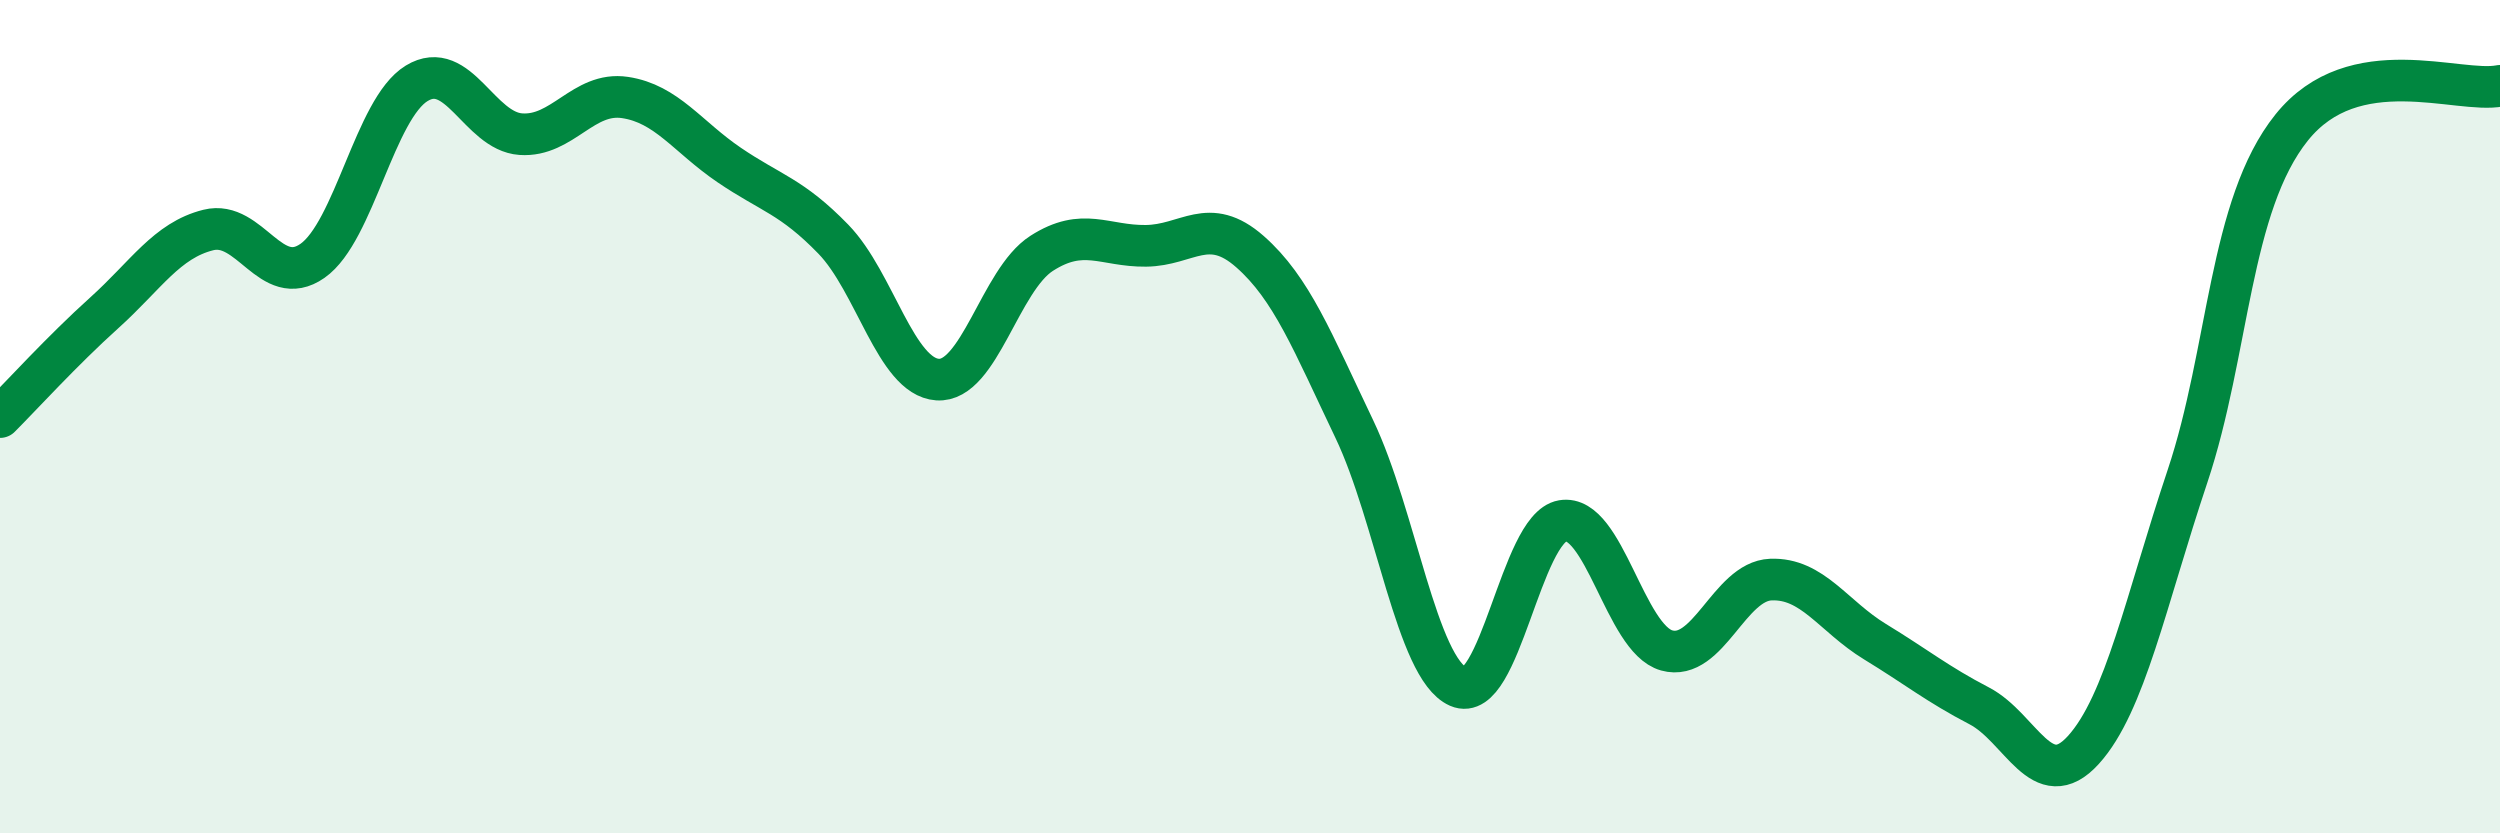 
    <svg width="60" height="20" viewBox="0 0 60 20" xmlns="http://www.w3.org/2000/svg">
      <path
        d="M 0,10.01 C 0.5,9.51 1.5,8.41 2.5,7.51 C 3.5,6.61 4,5.77 5,5.52 C 6,5.27 6.5,6.96 7.5,6.26 C 8.5,5.56 9,2.61 10,2 C 11,1.39 11.5,3.15 12.5,3.22 C 13.5,3.29 14,2.19 15,2.34 C 16,2.49 16.5,3.28 17.5,3.96 C 18.5,4.64 19,4.71 20,5.74 C 21,6.77 21.5,9.04 22.5,9.11 C 23.5,9.18 24,6.72 25,6.08 C 26,5.44 26.5,5.91 27.5,5.9 C 28.5,5.89 29,5.16 30,6.04 C 31,6.92 31.5,8.2 32.5,10.29 C 33.5,12.38 34,16.04 35,16.48 C 36,16.92 36.5,12.67 37.5,12.5 C 38.5,12.33 39,15.33 40,15.61 C 41,15.89 41.5,13.95 42.5,13.91 C 43.5,13.87 44,14.79 45,15.4 C 46,16.01 46.5,16.42 47.5,16.94 C 48.5,17.46 49,19.1 50,18 C 51,16.9 51.5,14.42 52.5,11.43 C 53.5,8.44 53.5,4.93 55,3.06 C 56.5,1.19 59,2.26 60,2.06L60 20L0 20Z"
        fill="#008740"
        opacity="0.1"
        stroke-linecap="round"
        stroke-linejoin="round"
      />
      <path
        d="M 0,10.01 C 0.5,9.51 1.5,8.41 2.5,7.51 C 3.5,6.61 4,5.77 5,5.52 C 6,5.27 6.5,6.96 7.5,6.26 C 8.5,5.56 9,2.61 10,2 C 11,1.39 11.5,3.15 12.5,3.22 C 13.5,3.29 14,2.19 15,2.34 C 16,2.49 16.5,3.28 17.5,3.96 C 18.5,4.64 19,4.71 20,5.74 C 21,6.77 21.5,9.04 22.5,9.11 C 23.5,9.18 24,6.72 25,6.08 C 26,5.44 26.5,5.91 27.5,5.9 C 28.5,5.89 29,5.16 30,6.04 C 31,6.92 31.5,8.2 32.5,10.29 C 33.5,12.38 34,16.04 35,16.48 C 36,16.92 36.5,12.67 37.5,12.5 C 38.5,12.33 39,15.33 40,15.61 C 41,15.89 41.5,13.95 42.5,13.91 C 43.5,13.87 44,14.79 45,15.4 C 46,16.01 46.5,16.42 47.5,16.94 C 48.5,17.46 49,19.1 50,18 C 51,16.9 51.5,14.42 52.5,11.43 C 53.5,8.44 53.5,4.93 55,3.06 C 56.5,1.19 59,2.26 60,2.06"
        stroke="#008740"
        stroke-width="1"
        fill="none"
        stroke-linecap="round"
        stroke-linejoin="round"
      />
    </svg>
  